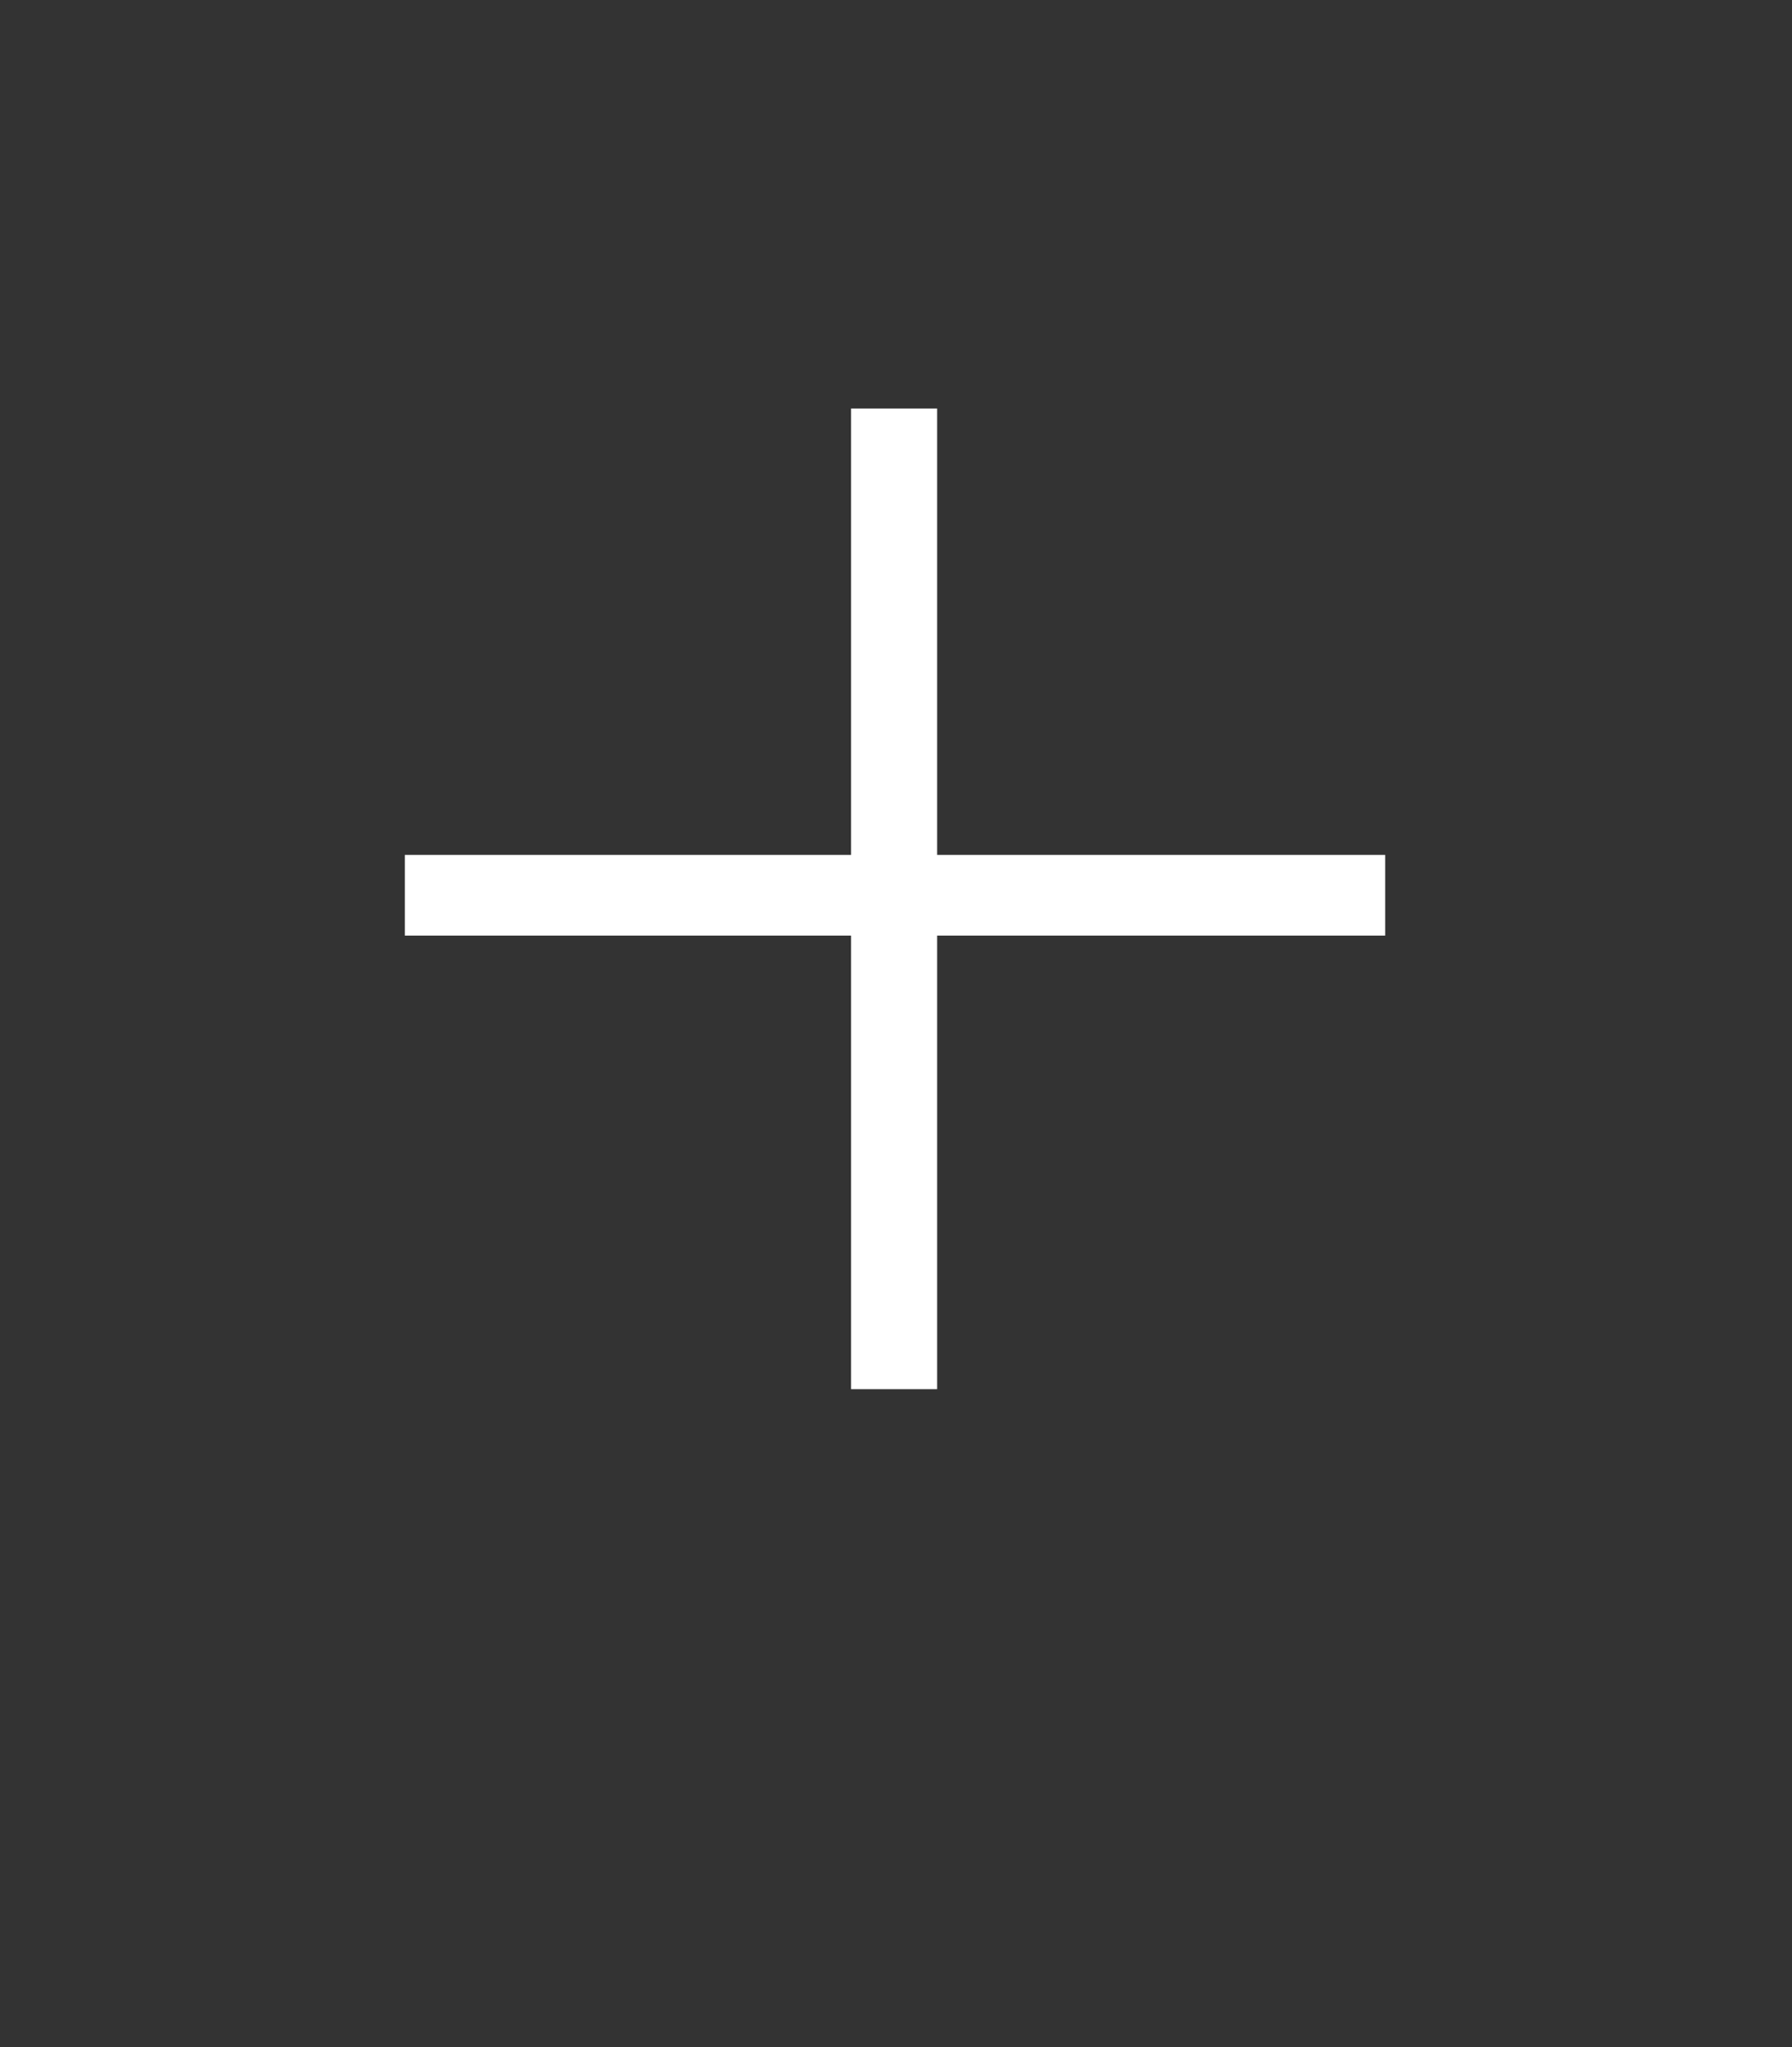 <?xml version="1.0" encoding="UTF-8"?>
<svg id="b" data-name="レイヤー 2" xmlns="http://www.w3.org/2000/svg" width="99.51" height="113.64" viewBox="0 0 99.51 113.64">
  <rect x="0" y="0" width="99.51" height="113.64" fill="#333333" stroke="none"/>
  <g id="c" data-name="contents">
    <path d="M52.04,47.46h24.88v4.48h-24.88v25.18h-4.78v-25.18h-24.78v-4.48h24.78v-24.78h4.78v24.78Z" style="fill: #fff;"/>
  </g>
</svg>